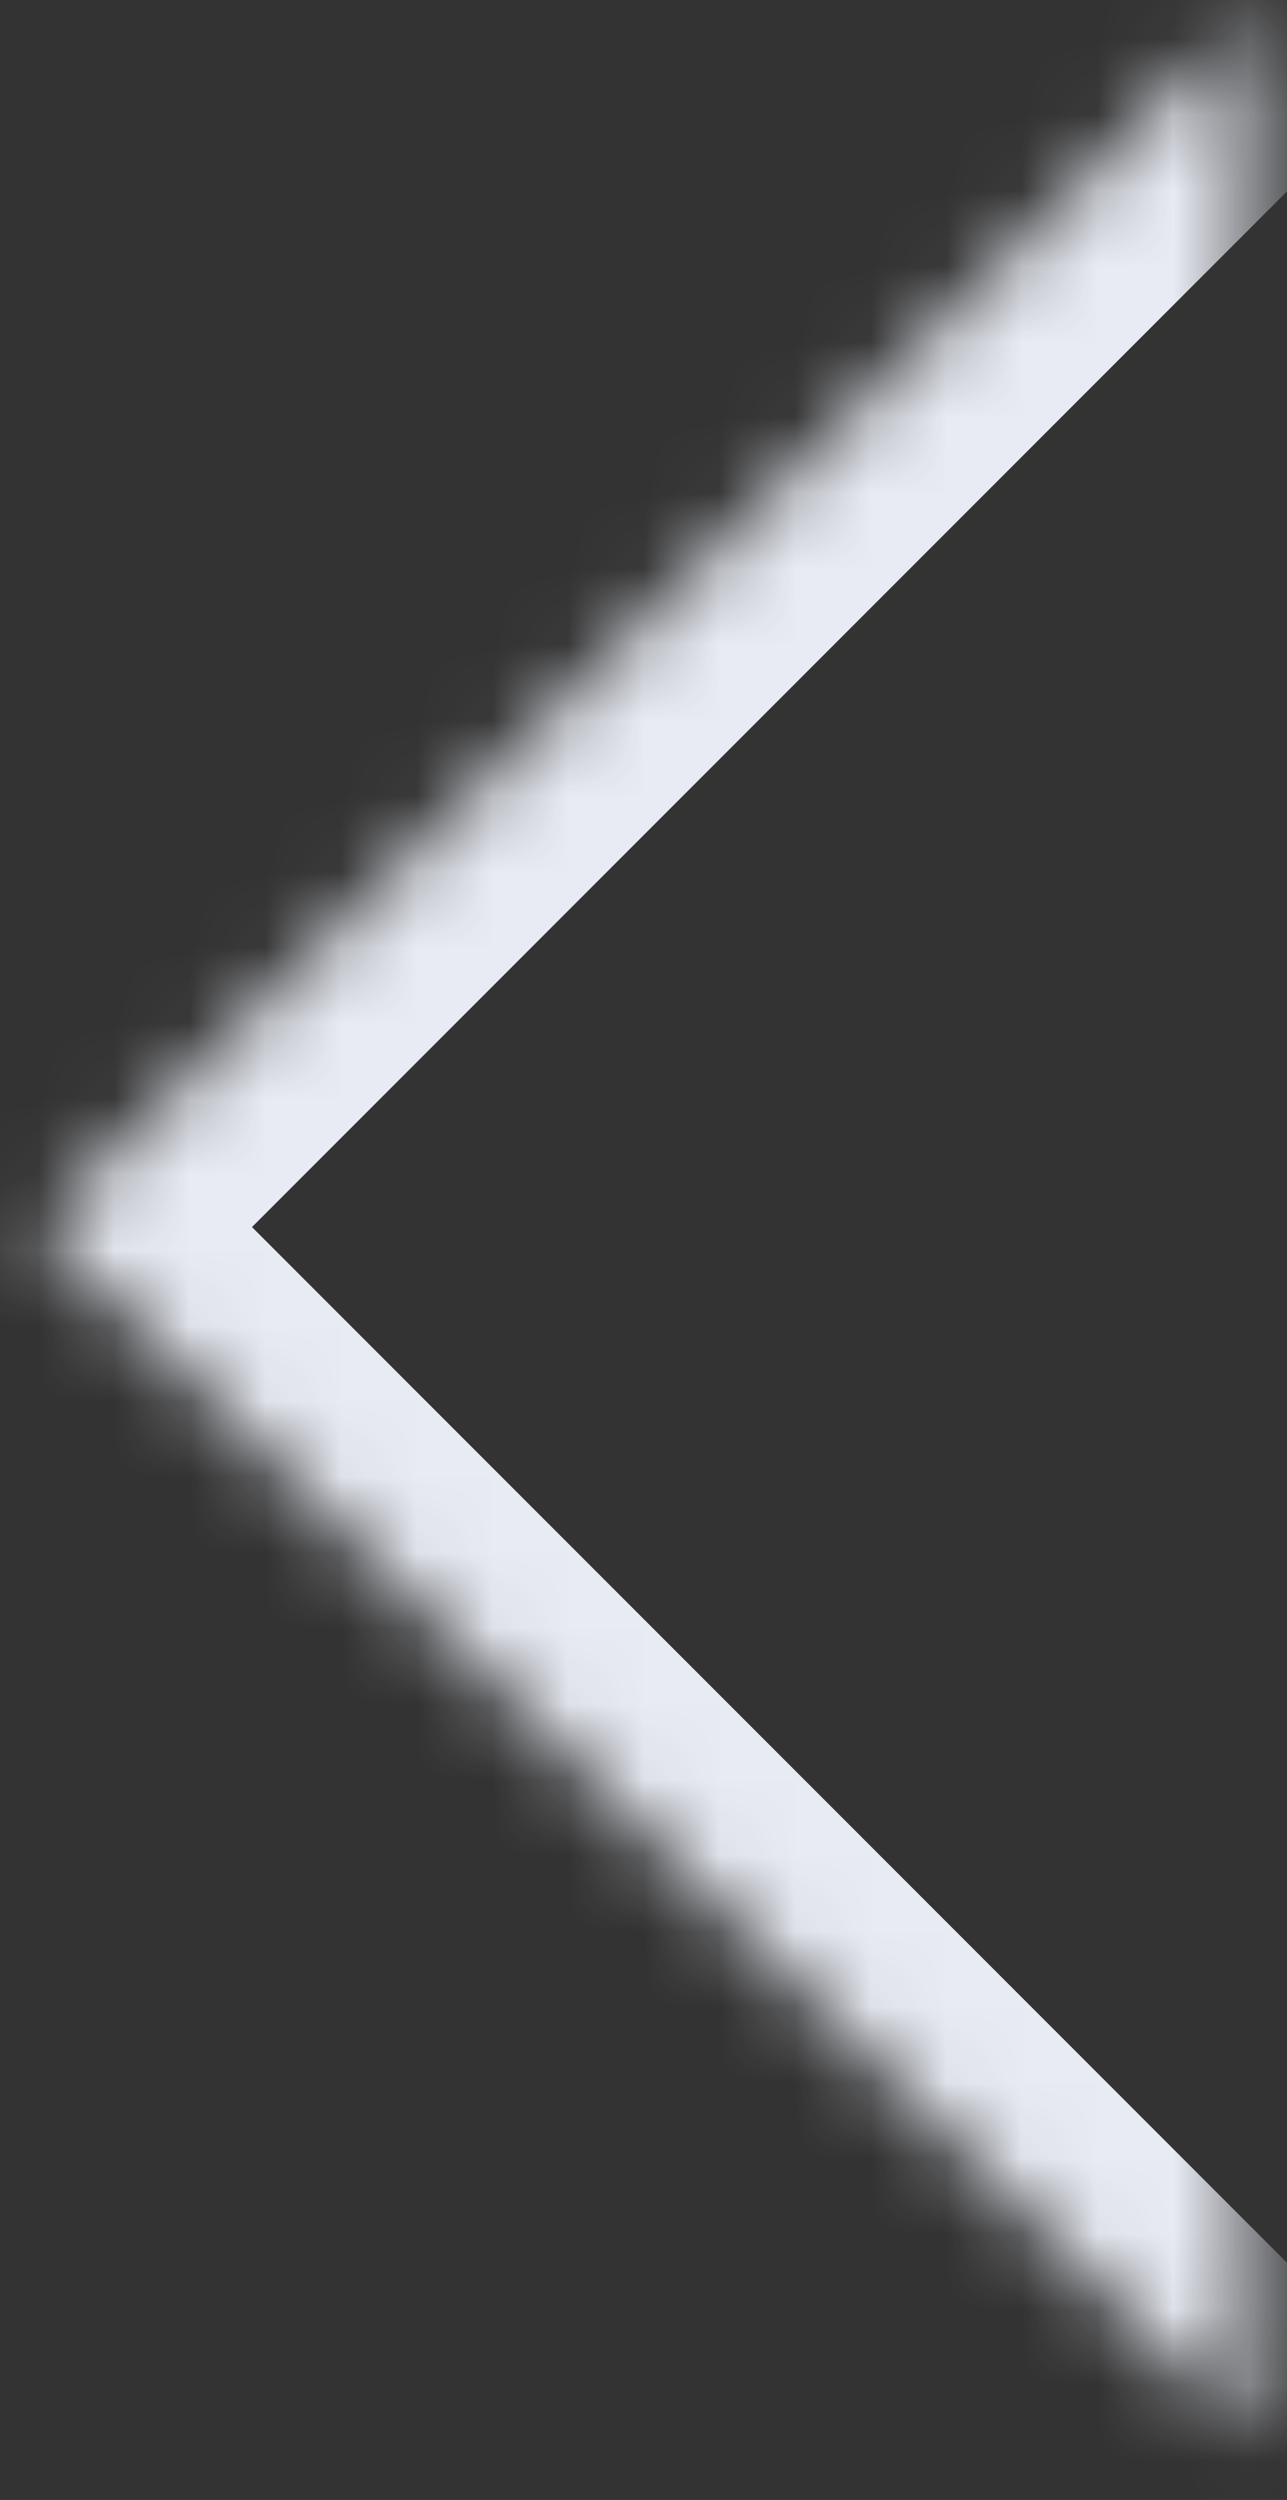 <svg width="17" height="33" viewBox="0 0 17 33" fill="none" xmlns="http://www.w3.org/2000/svg">
<rect x="0" y="0" width="17" height="33" fill="#333333" stroke="none"/>
<mask id="path-1-inside-1_2201_449" fill="white">
<path d="M16.5 32.197L0.5 16.198L16.5 0.198"/>
</mask>
<path d="M15.086 33.612L16.5 35.026L19.328 32.197L17.914 30.783L15.086 33.612ZM0.5 16.198L-0.914 14.783C-1.695 15.564 -1.695 16.831 -0.914 17.612L0.5 16.198ZM17.914 1.612L19.328 0.198L16.5 -2.631L15.086 -1.217L17.914 1.612ZM17.914 30.783L1.914 14.783L-0.914 17.612L15.086 33.612L17.914 30.783ZM1.914 17.612L17.914 1.612L15.086 -1.217L-0.914 14.783L1.914 17.612Z" fill="#E8EBF3" mask="url(#path-1-inside-1_2201_449)"/>
</svg>

